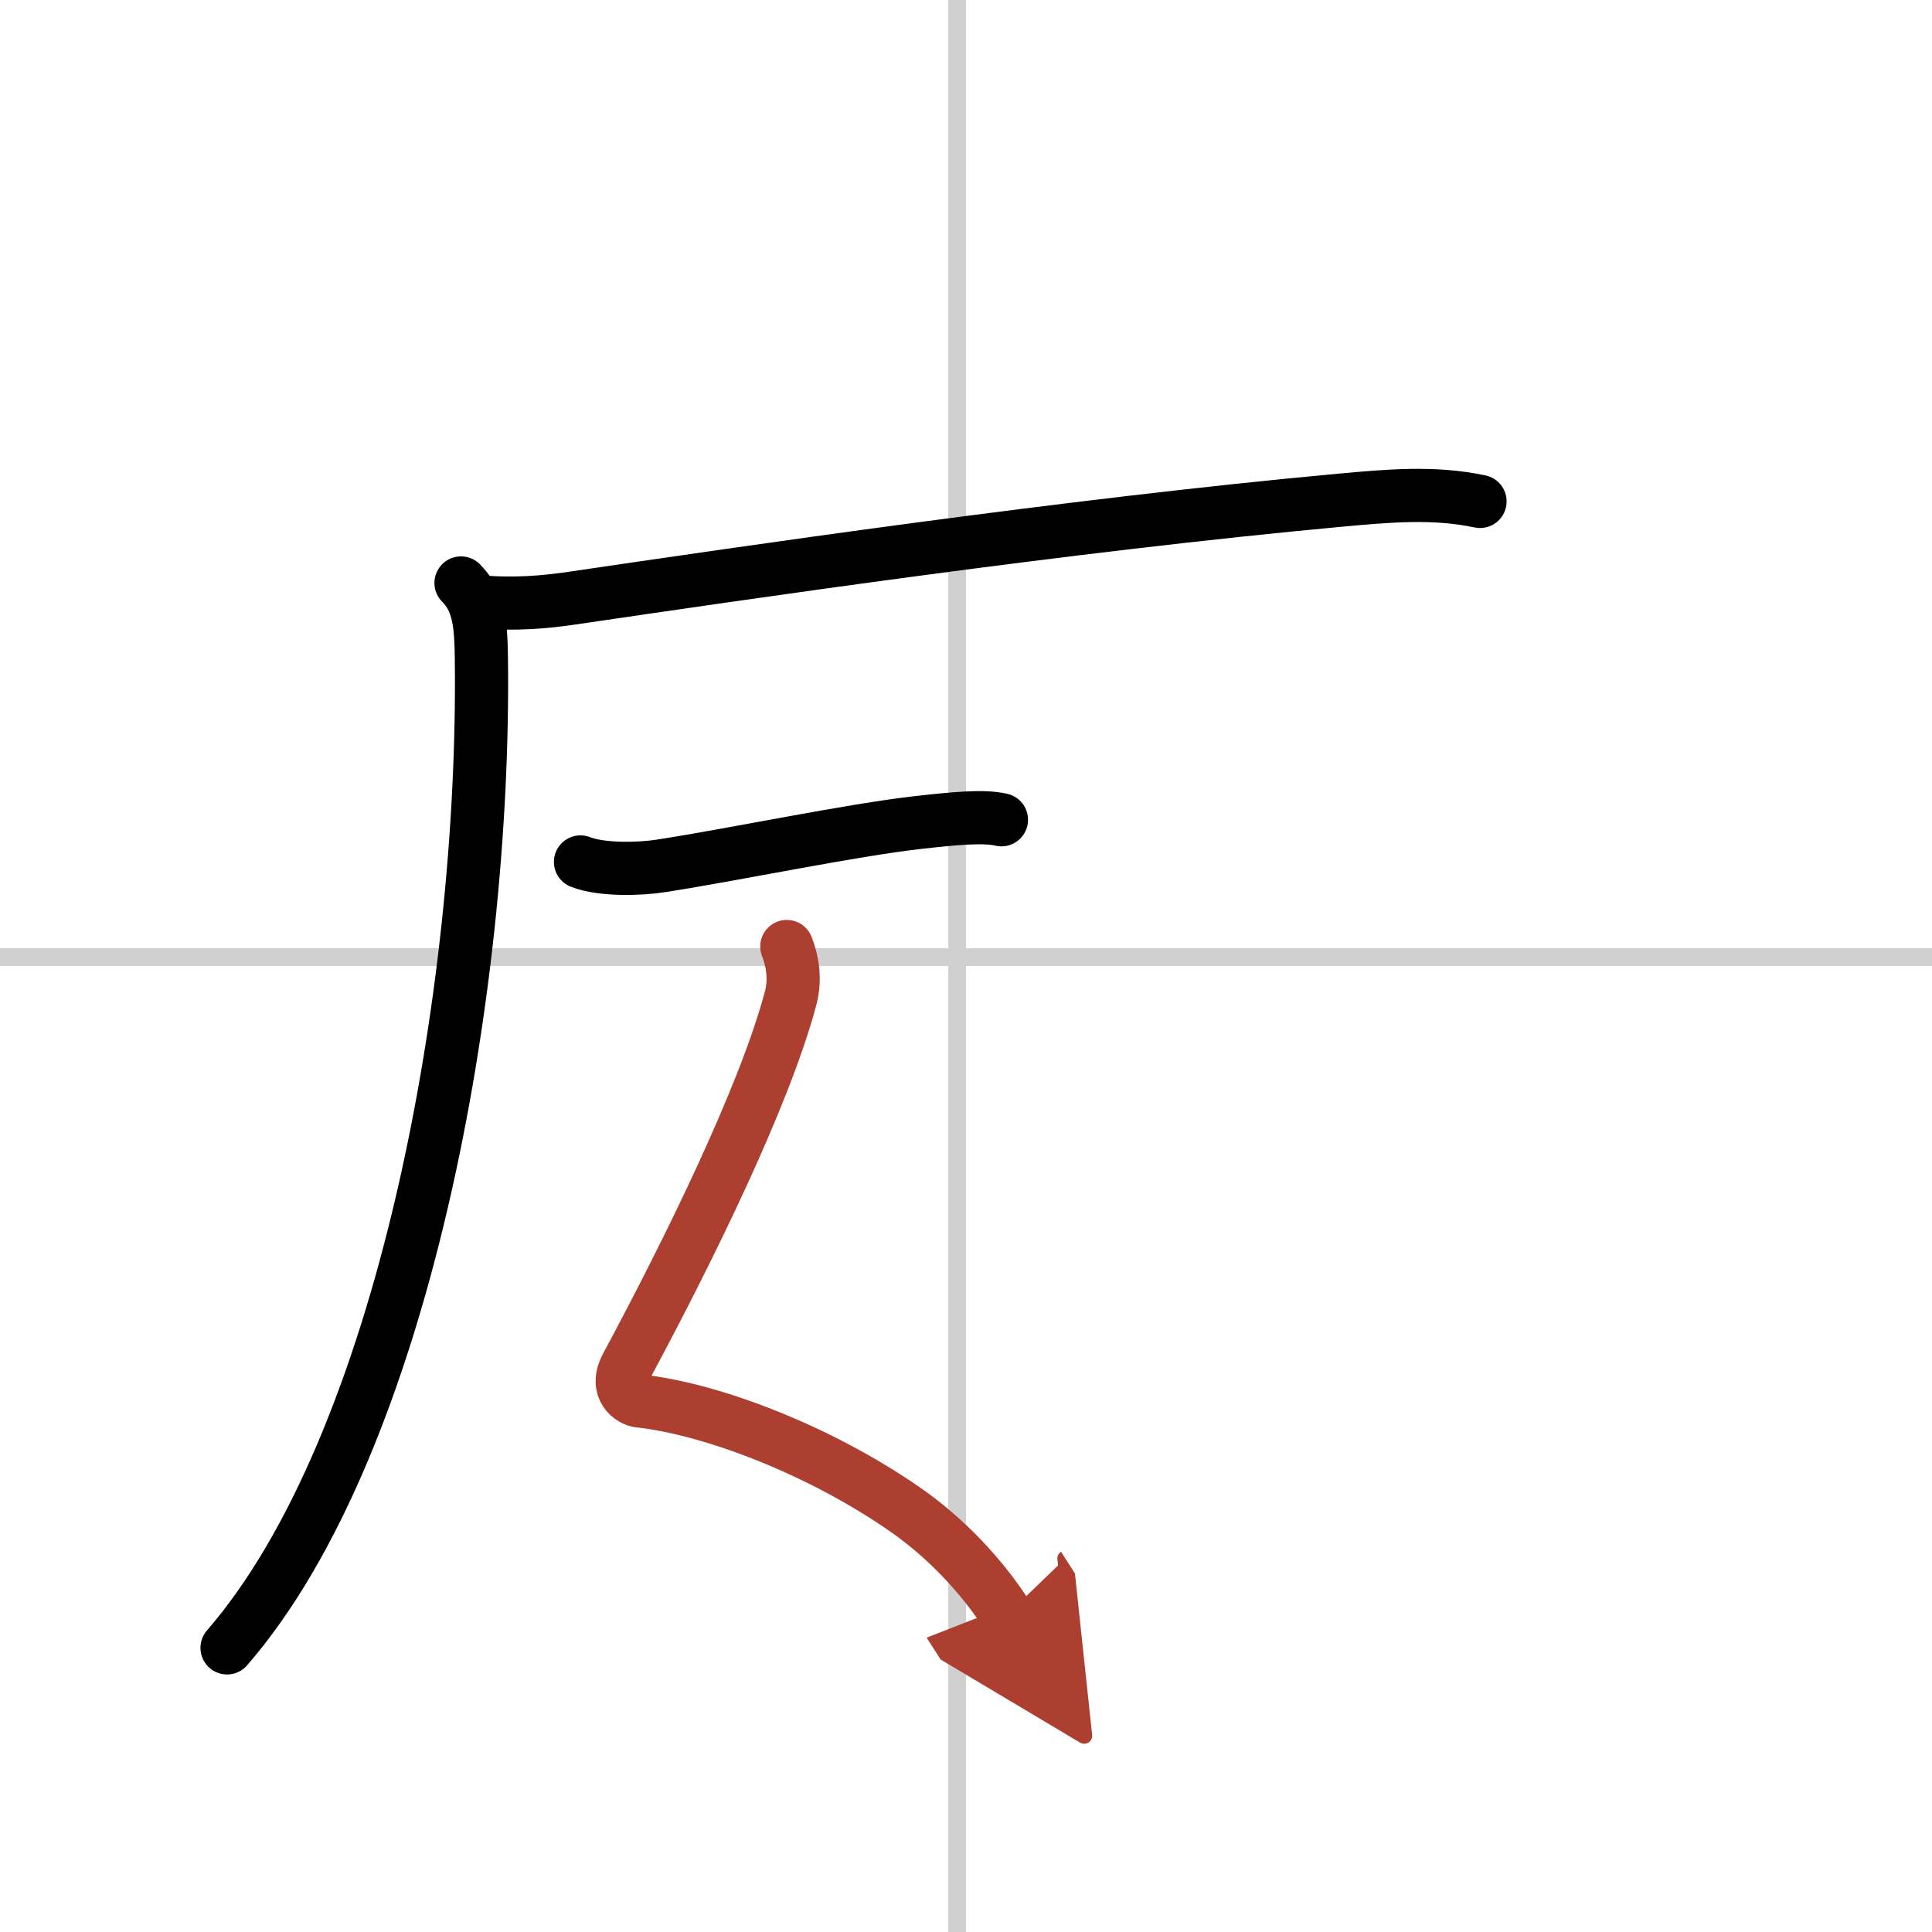<svg width="400" height="400" viewBox="0 0 109 109" xmlns="http://www.w3.org/2000/svg"><defs><marker id="a" markerWidth="4" orient="auto" refX="1" refY="5" viewBox="0 0 10 10"><polyline points="0 0 10 5 0 10 1 5" fill="#ad3f31" stroke="#ad3f31"/></marker></defs><g fill="none" stroke="#000" stroke-linecap="round" stroke-linejoin="round" stroke-width="3"><rect width="100%" height="100%" fill="#fff" stroke="#fff"/><line x1="54" x2="54" y2="109" stroke="#d0d0d0" stroke-width="1"/><line x2="109" y1="54" y2="54" stroke="#d0d0d0" stroke-width="1"/><path d="M26.01,32.89c1.02,1.02,1.13,2.34,1.15,4.36C27.38,56,22.75,81.5,12.81,92.97"/><path d="m27 33.95c2.12 0.18 3.82 0.01 5.32-0.21 9.6-1.41 27.86-4.1 43.29-5.52 2.64-0.24 5.27-0.49 7.89 0.07"/><path d="m32.75 48.63c1.19 0.47 3.37 0.41 4.55 0.22 4.2-0.65 10.7-2.02 14.54-2.45 1.96-0.22 3.67-0.39 4.66-0.15"/><path d="m44.39 53.4c0.31 0.78 0.51 1.83 0.21 2.94-1.48 5.54-5.77 14.25-9.25 20.73-0.71 1.33 0.3 1.93 0.71 1.97 4.07 0.44 10.16 2.76 15 6.12 2.32 1.61 4.35 3.78 5.74 5.95" marker-end="url(#a)" stroke="#ad3f31"/></g></svg>
